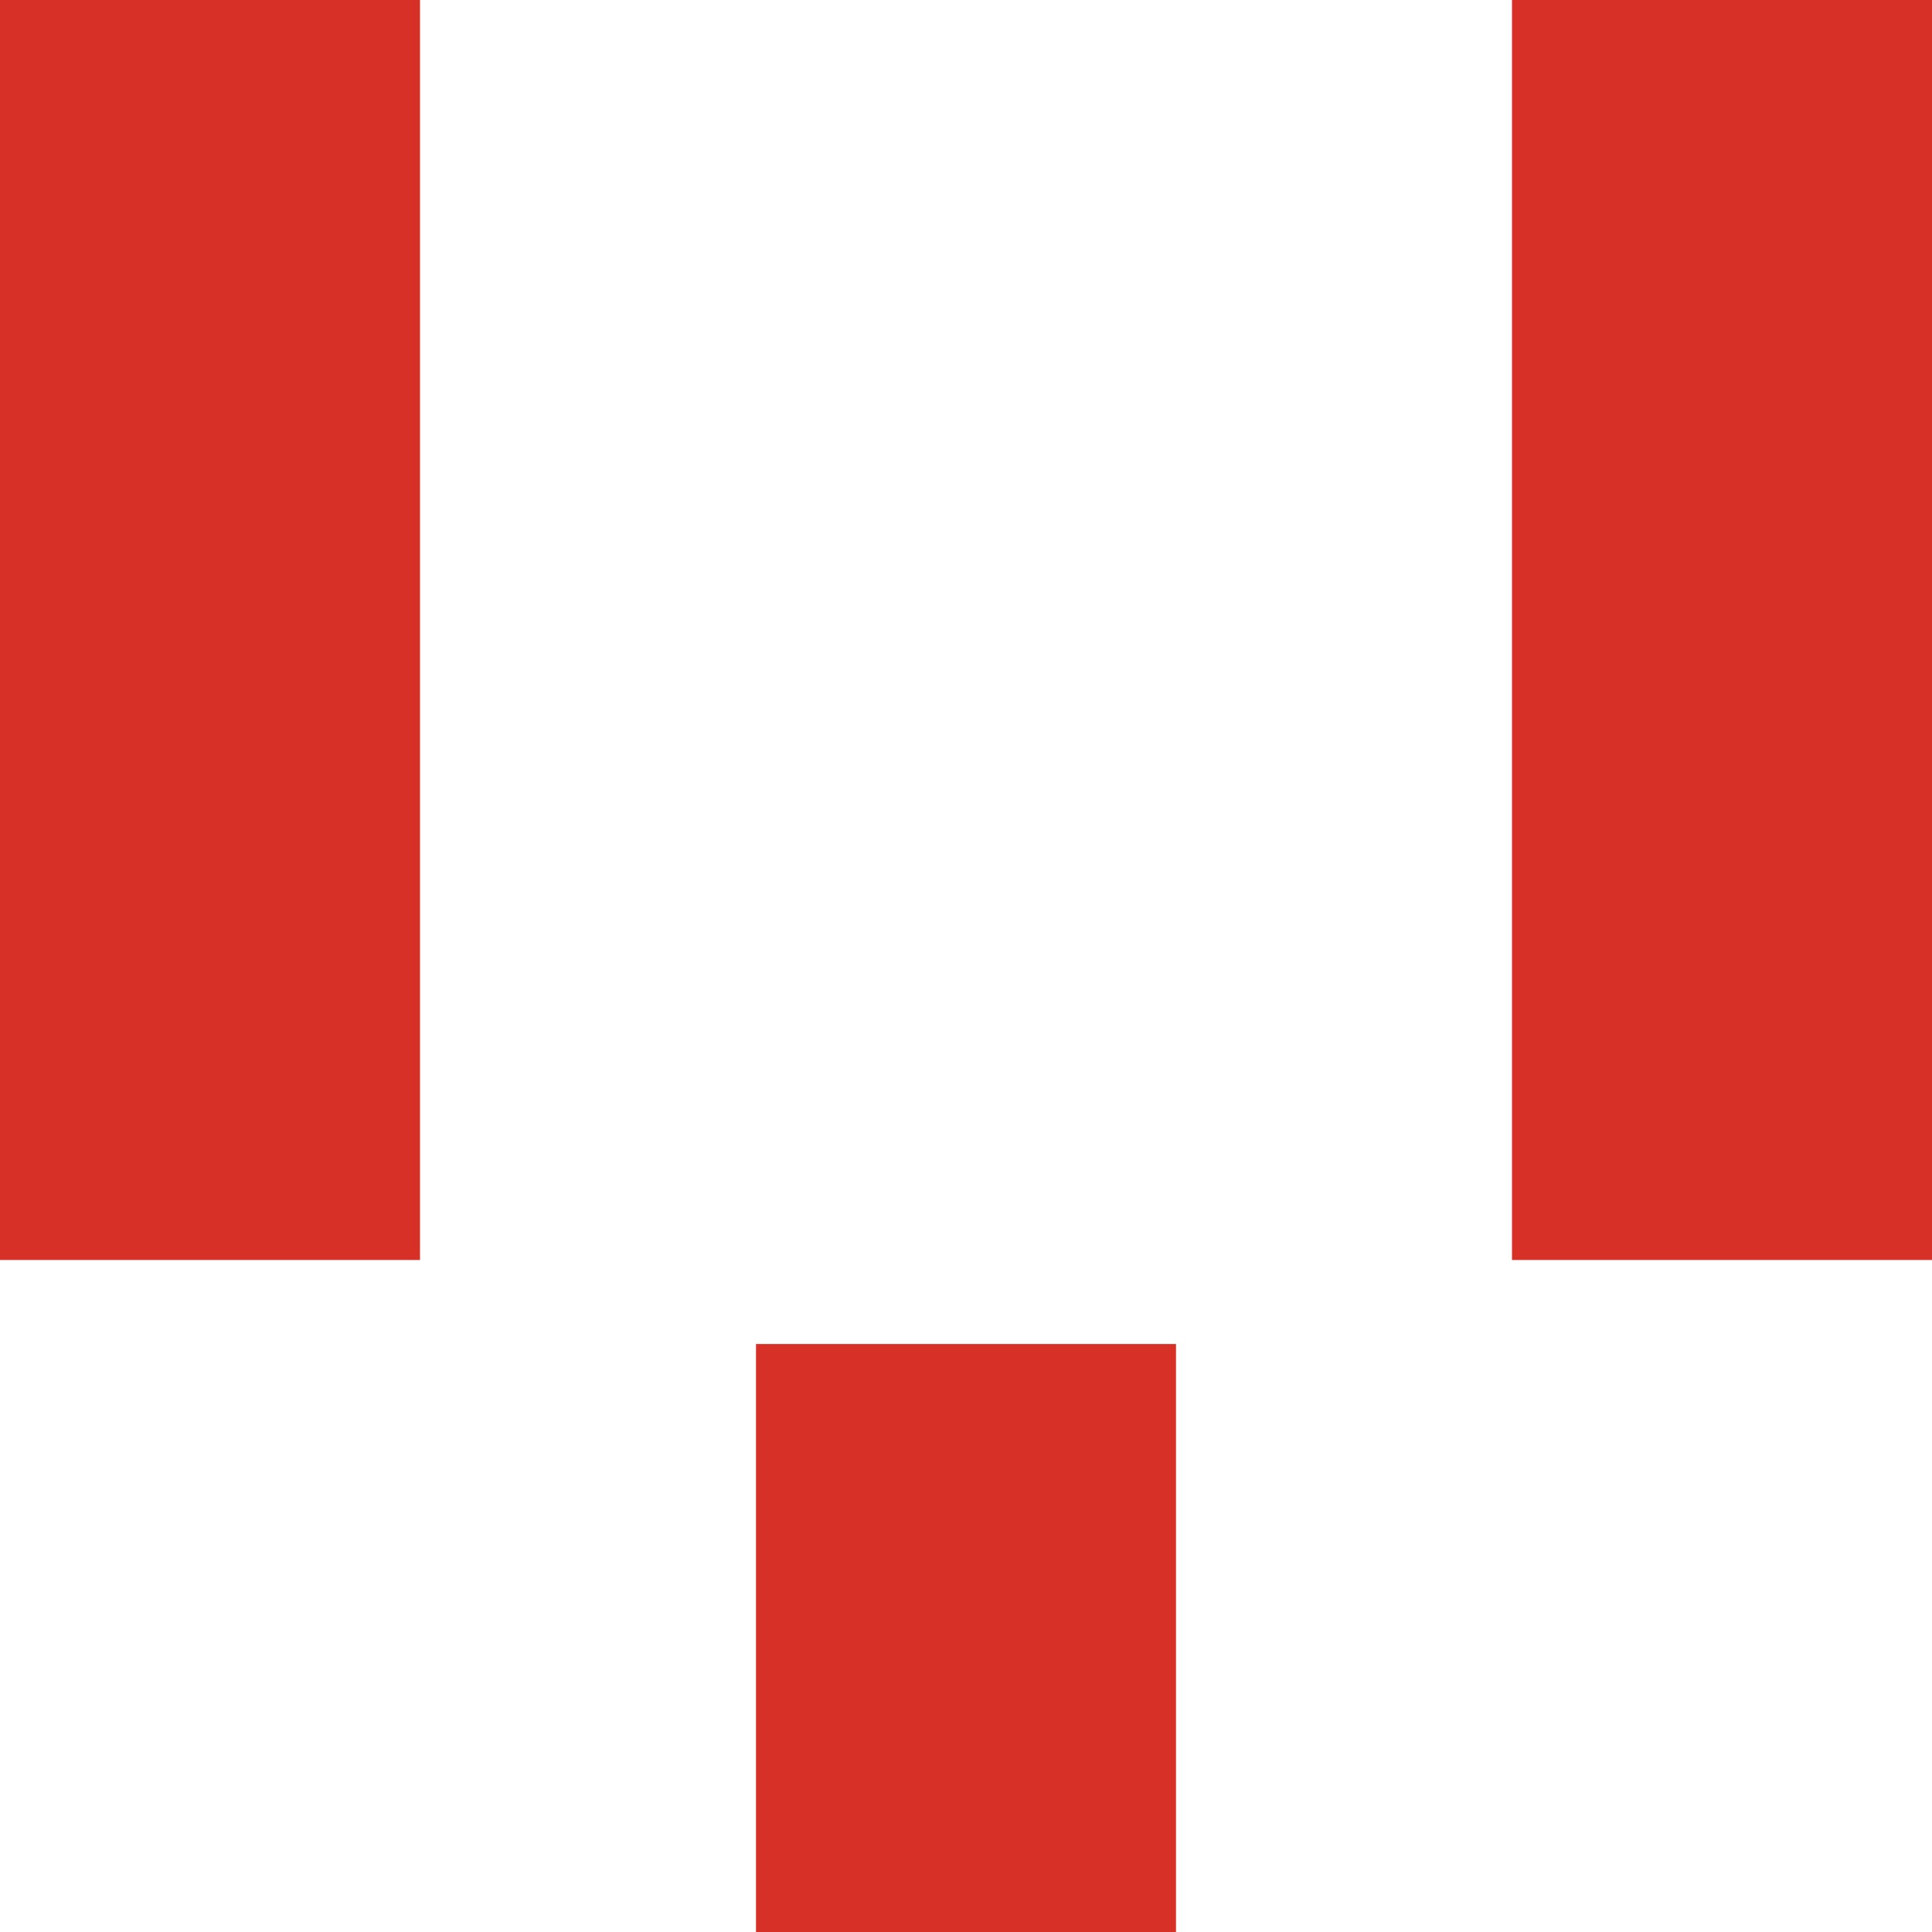 <?xml version="1.0" encoding="UTF-8"?> <svg xmlns="http://www.w3.org/2000/svg" xmlns:xlink="http://www.w3.org/1999/xlink" id="Layer_1" x="0px" y="0px" width="46" height="46" viewBox="0 0 46 46" style="enable-background:new 0 0 46 46;" xml:space="preserve"> <rect fill="#D73027" width="10" height="30"></rect> <rect x="18" y="32" fill="#D73027" width="10" height="14"></rect> <polygon fill="#D73027" points="46,30 36,30 36,0 46,0 46,14.6 "></polygon> </svg> 